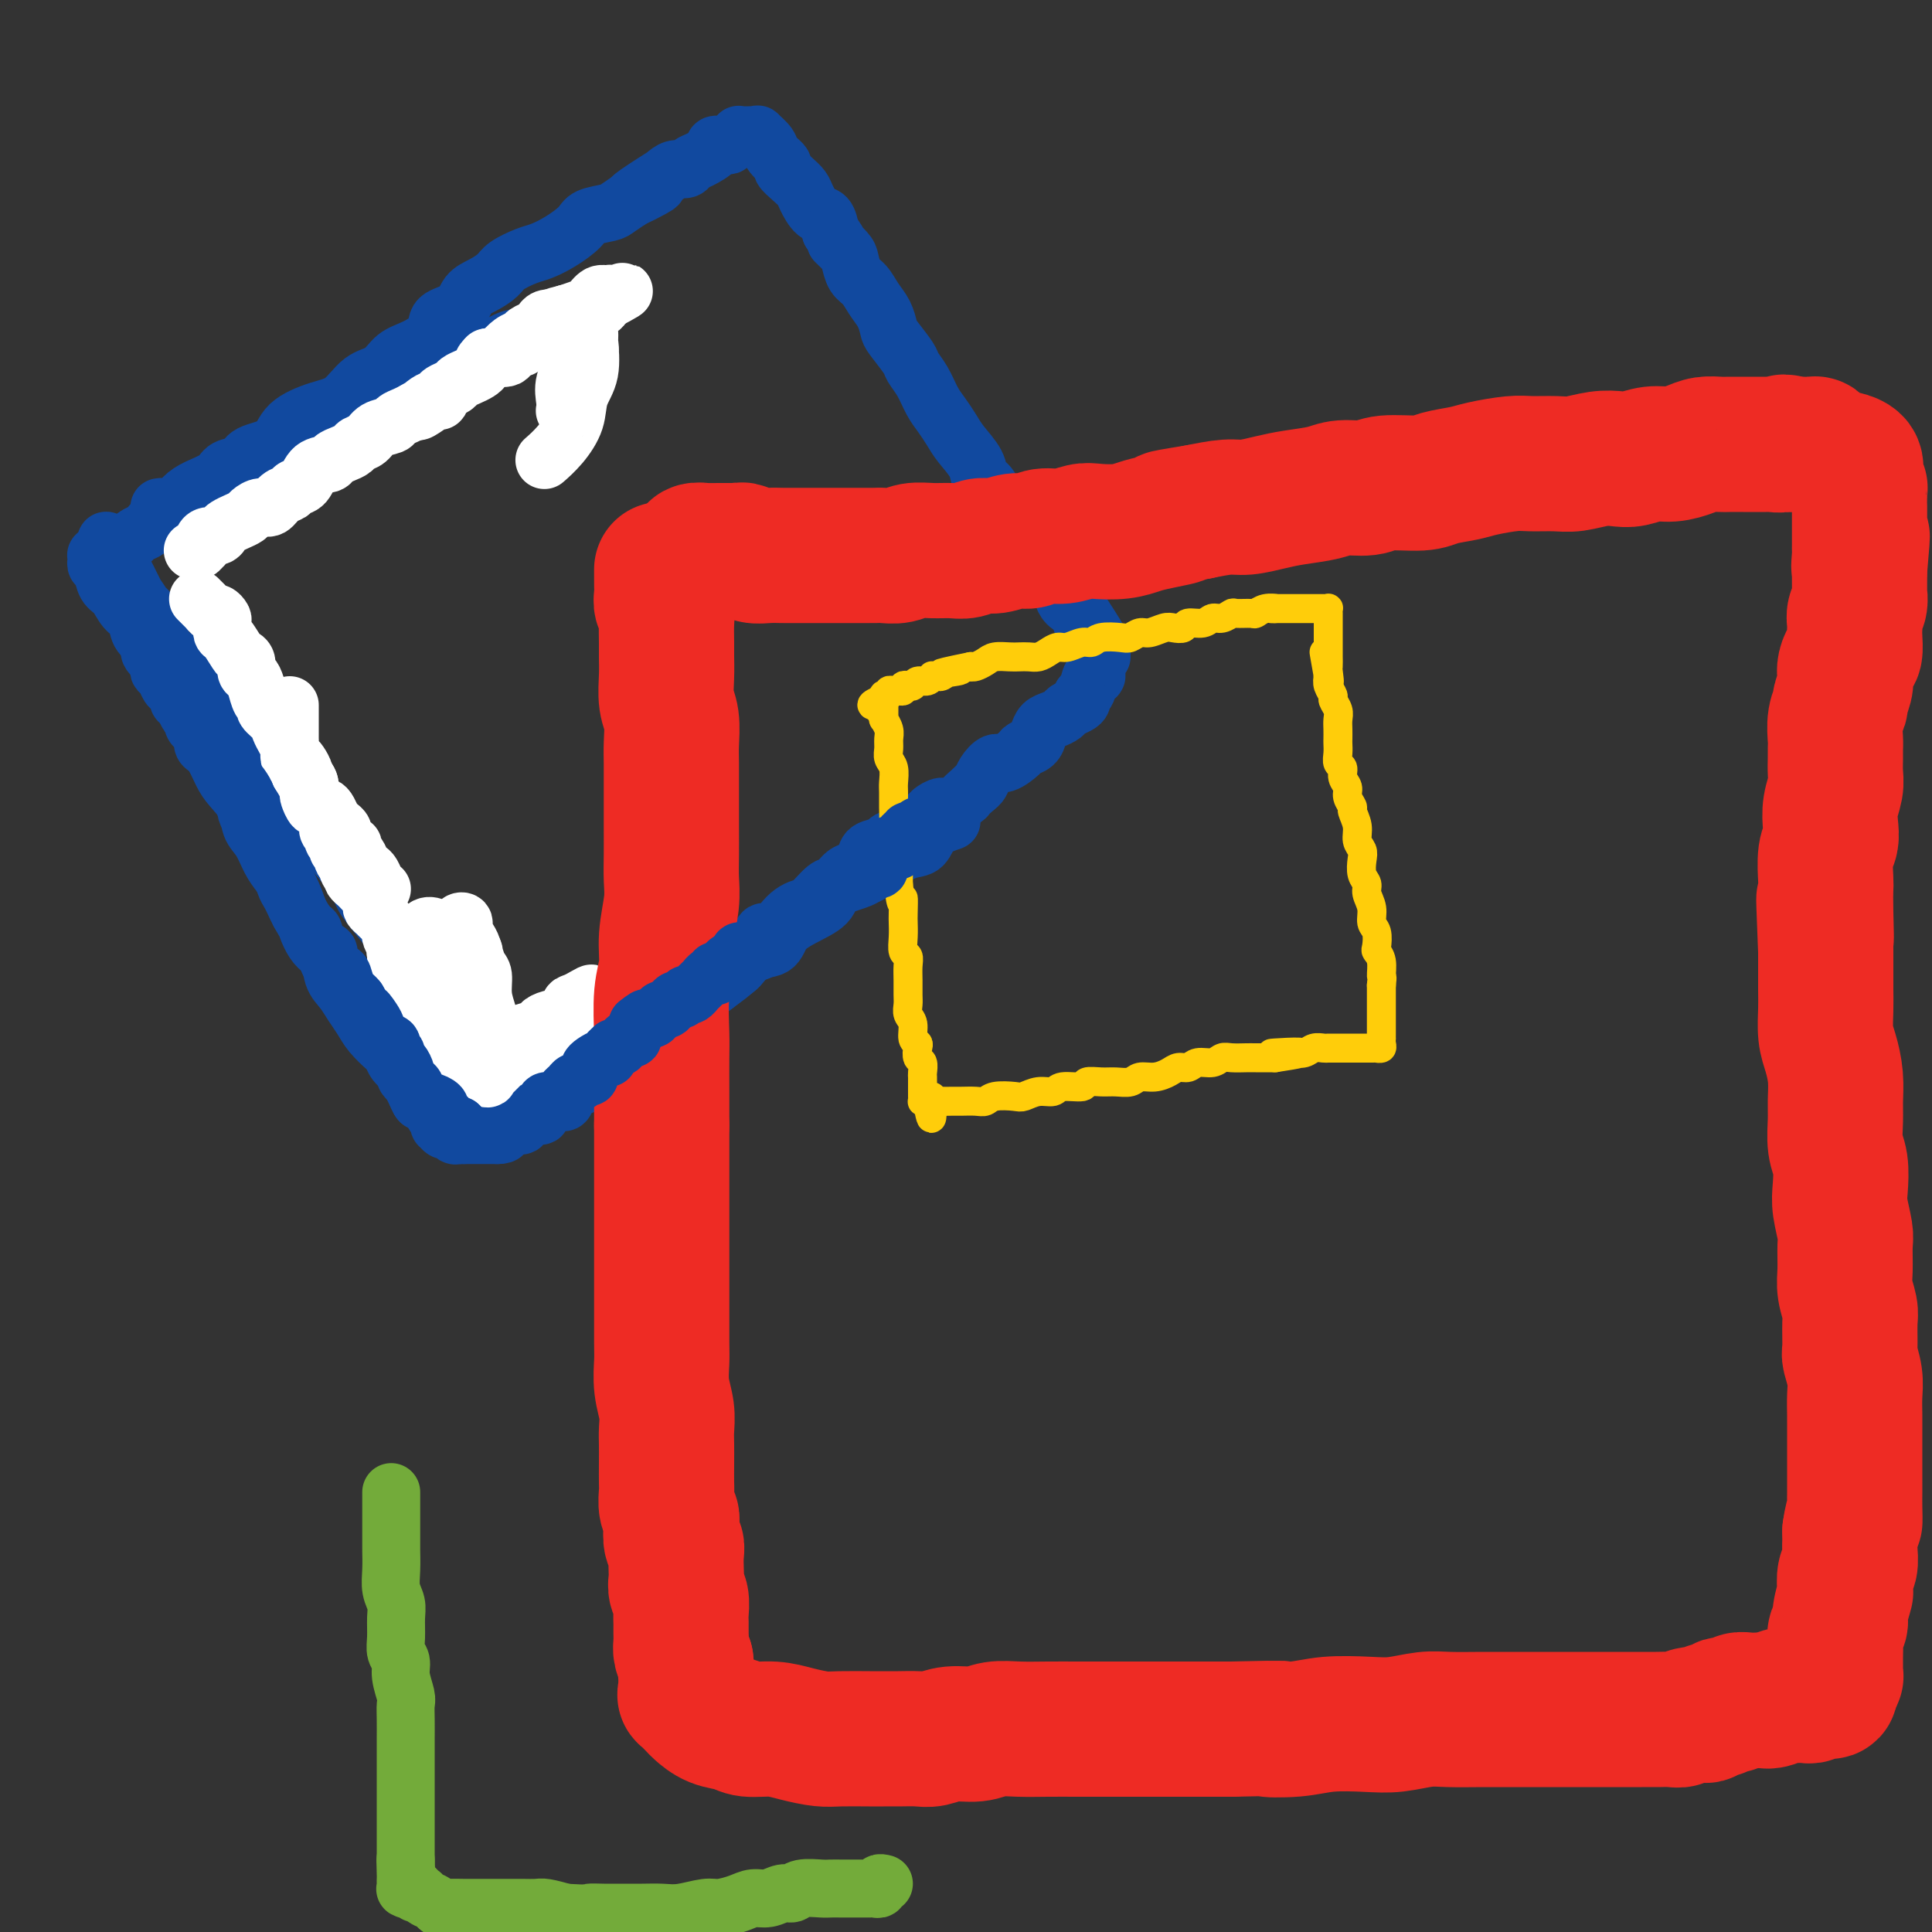 <svg viewBox='0 0 400 400' version='1.1' xmlns='http://www.w3.org/2000/svg' xmlns:xlink='http://www.w3.org/1999/xlink'><rect x="0" y="0" width="400" height="400" fill="#333333" stroke="none"/><g fill='none' stroke='rgb(17,73,159)' stroke-width='12' stroke-linecap='round' stroke-linejoin='round'><path d='M40,138c-0.082,0.328 -0.164,0.655 0,1c0.164,0.345 0.573,0.706 1,1c0.427,0.294 0.872,0.519 1,1c0.128,0.481 -0.061,1.216 0,2c0.061,0.784 0.372,1.616 1,2c0.628,0.384 1.575,0.321 2,1c0.425,0.679 0.330,2.100 1,3c0.670,0.900 2.107,1.279 3,2c0.893,0.721 1.243,1.786 2,3c0.757,1.214 1.922,2.579 3,4c1.078,1.421 2.068,2.900 3,4c0.932,1.100 1.804,1.823 3,3c1.196,1.177 2.715,2.808 4,4c1.285,1.192 2.334,1.944 3,3c0.666,1.056 0.948,2.414 2,4c1.052,1.586 2.876,3.398 4,5c1.124,1.602 1.550,2.993 2,4c0.450,1.007 0.926,1.628 2,3c1.074,1.372 2.748,3.493 4,5c1.252,1.507 2.081,2.398 3,3c0.919,0.602 1.926,0.914 3,2c1.074,1.086 2.213,2.947 3,4c0.787,1.053 1.222,1.297 2,2c0.778,0.703 1.898,1.865 3,3c1.102,1.135 2.187,2.243 3,3c0.813,0.757 1.356,1.161 2,2c0.644,0.839 1.389,2.111 2,3c0.611,0.889 1.088,1.393 2,2c0.912,0.607 2.261,1.316 3,2c0.739,0.684 0.870,1.342 1,2'/><path d='M108,221c4.506,4.801 2.271,2.804 2,2c-0.271,-0.804 1.422,-0.414 2,0c0.578,0.414 0.041,0.854 0,1c-0.041,0.146 0.414,-0.001 1,0c0.586,0.001 1.302,0.151 2,0c0.698,-0.151 1.378,-0.604 2,-1c0.622,-0.396 1.187,-0.735 2,-1c0.813,-0.265 1.876,-0.455 3,-1c1.124,-0.545 2.310,-1.444 3,-2c0.690,-0.556 0.884,-0.768 2,-1c1.116,-0.232 3.156,-0.485 4,-1c0.844,-0.515 0.494,-1.292 1,-2c0.506,-0.708 1.869,-1.346 3,-2c1.131,-0.654 2.029,-1.322 3,-2c0.971,-0.678 2.015,-1.366 3,-2c0.985,-0.634 1.910,-1.215 3,-2c1.090,-0.785 2.346,-1.774 4,-3c1.654,-1.226 3.707,-2.687 5,-4c1.293,-1.313 1.825,-2.476 3,-3c1.175,-0.524 2.994,-0.409 4,-1c1.006,-0.591 1.200,-1.887 2,-3c0.800,-1.113 2.206,-2.041 4,-3c1.794,-0.959 3.977,-1.947 5,-3c1.023,-1.053 0.885,-2.170 2,-3c1.115,-0.830 3.482,-1.372 5,-2c1.518,-0.628 2.187,-1.341 3,-2c0.813,-0.659 1.770,-1.265 3,-2c1.230,-0.735 2.732,-1.599 4,-2c1.268,-0.401 2.303,-0.339 3,-1c0.697,-0.661 1.056,-2.046 2,-3c0.944,-0.954 2.472,-1.477 4,-2'/><path d='M40,141c0.119,-0.416 0.238,-0.833 0,-1c-0.238,-0.167 -0.834,-0.086 -1,0c-0.166,0.086 0.096,0.177 0,0c-0.096,-0.177 -0.551,-0.620 -1,-1c-0.449,-0.380 -0.894,-0.696 -1,-1c-0.106,-0.304 0.126,-0.595 0,-1c-0.126,-0.405 -0.611,-0.922 -1,-1c-0.389,-0.078 -0.681,0.284 -1,0c-0.319,-0.284 -0.664,-1.215 -1,-2c-0.336,-0.785 -0.662,-1.422 -1,-2c-0.338,-0.578 -0.687,-1.095 -1,-2c-0.313,-0.905 -0.591,-2.199 -1,-3c-0.409,-0.801 -0.950,-1.110 -1,-1c-0.050,0.110 0.390,0.640 0,0c-0.390,-0.640 -1.610,-2.448 -2,-3c-0.390,-0.552 0.049,0.154 0,0c-0.049,-0.154 -0.588,-1.169 -1,-2c-0.412,-0.831 -0.698,-1.479 -1,-2c-0.302,-0.521 -0.621,-0.914 -1,-1c-0.379,-0.086 -0.820,0.135 -1,0c-0.180,-0.135 -0.101,-0.627 0,-1c0.101,-0.373 0.223,-0.626 0,-1c-0.223,-0.374 -0.791,-0.870 -1,-1c-0.209,-0.130 -0.060,0.106 0,0c0.060,-0.106 0.030,-0.553 0,-1'/><path d='M23,114c-2.434,-4.129 -0.018,-0.952 1,0c1.018,0.952 0.639,-0.321 1,-1c0.361,-0.679 1.461,-0.763 2,-1c0.539,-0.237 0.518,-0.627 1,-1c0.482,-0.373 1.468,-0.730 2,-1c0.532,-0.270 0.609,-0.454 1,-1c0.391,-0.546 1.096,-1.455 2,-2c0.904,-0.545 2.006,-0.727 3,-1c0.994,-0.273 1.880,-0.638 3,-1c1.120,-0.362 2.474,-0.721 3,-1c0.526,-0.279 0.225,-0.479 1,-1c0.775,-0.521 2.625,-1.362 4,-2c1.375,-0.638 2.274,-1.074 3,-2c0.726,-0.926 1.277,-2.342 2,-3c0.723,-0.658 1.616,-0.556 3,-1c1.384,-0.444 3.259,-1.432 4,-2c0.741,-0.568 0.348,-0.715 1,-1c0.652,-0.285 2.347,-0.706 3,-1c0.653,-0.294 0.262,-0.459 1,-1c0.738,-0.541 2.604,-1.458 4,-2c1.396,-0.542 2.321,-0.709 3,-1c0.679,-0.291 1.113,-0.707 2,-1c0.887,-0.293 2.227,-0.462 3,-1c0.773,-0.538 0.979,-1.443 2,-2c1.021,-0.557 2.856,-0.765 4,-1c1.144,-0.235 1.595,-0.496 3,-1c1.405,-0.504 3.763,-1.251 5,-2c1.237,-0.749 1.353,-1.500 2,-2c0.647,-0.500 1.823,-0.750 3,-1'/><path d='M95,76c11.702,-6.340 4.959,-3.192 3,-2c-1.959,1.192 0.868,0.426 2,0c1.132,-0.426 0.571,-0.513 1,-1c0.429,-0.487 1.848,-1.373 3,-2c1.152,-0.627 2.036,-0.995 3,-1c0.964,-0.005 2.007,0.352 3,0c0.993,-0.352 1.937,-1.415 3,-2c1.063,-0.585 2.244,-0.693 3,-1c0.756,-0.307 1.088,-0.813 2,-1c0.912,-0.187 2.403,-0.053 3,0c0.597,0.053 0.298,0.027 0,0'/><path d='M33,105c0.240,-0.048 0.481,-0.095 1,0c0.519,0.095 1.317,0.334 2,0c0.683,-0.334 1.251,-1.240 2,-2c0.749,-0.760 1.678,-1.373 3,-2c1.322,-0.627 3.037,-1.268 4,-2c0.963,-0.732 1.175,-1.553 2,-2c0.825,-0.447 2.264,-0.519 3,-1c0.736,-0.481 0.769,-1.373 2,-2c1.231,-0.627 3.658,-0.991 5,-2c1.342,-1.009 1.598,-2.664 3,-4c1.402,-1.336 3.949,-2.354 6,-3c2.051,-0.646 3.604,-0.921 5,-2c1.396,-1.079 2.634,-2.963 4,-4c1.366,-1.037 2.860,-1.226 4,-2c1.140,-0.774 1.927,-2.132 3,-3c1.073,-0.868 2.433,-1.248 4,-2c1.567,-0.752 3.343,-1.878 4,-3c0.657,-1.122 0.197,-2.240 1,-3c0.803,-0.760 2.871,-1.162 4,-2c1.129,-0.838 1.321,-2.112 2,-3c0.679,-0.888 1.847,-1.389 3,-2c1.153,-0.611 2.292,-1.332 3,-2c0.708,-0.668 0.985,-1.285 2,-2c1.015,-0.715 2.770,-1.529 4,-2c1.230,-0.471 1.937,-0.599 3,-1c1.063,-0.401 2.482,-1.076 4,-2c1.518,-0.924 3.133,-2.096 4,-3c0.867,-0.904 0.985,-1.541 2,-2c1.015,-0.459 2.927,-0.739 4,-1c1.073,-0.261 1.307,-0.503 2,-1c0.693,-0.497 1.847,-1.248 3,-2'/><path d='M131,41c15.214,-10.075 4.250,-3.264 1,-1c-3.250,2.264 1.213,-0.019 3,-1c1.787,-0.981 0.898,-0.658 1,-1c0.102,-0.342 1.195,-1.347 2,-2c0.805,-0.653 1.324,-0.952 2,-1c0.676,-0.048 1.510,0.155 2,0c0.490,-0.155 0.635,-0.669 1,-1c0.365,-0.331 0.948,-0.480 2,-1c1.052,-0.520 2.572,-1.411 3,-2c0.428,-0.589 -0.235,-0.875 0,-1c0.235,-0.125 1.370,-0.090 2,0c0.630,0.090 0.757,0.234 1,0c0.243,-0.234 0.604,-0.847 1,-1c0.396,-0.153 0.827,0.155 1,0c0.173,-0.155 0.087,-0.774 0,-1c-0.087,-0.226 -0.177,-0.060 0,0c0.177,0.060 0.620,0.015 1,0c0.380,-0.015 0.697,0.002 1,0c0.303,-0.002 0.590,-0.023 1,0c0.410,0.023 0.941,0.090 1,0c0.059,-0.090 -0.354,-0.337 0,0c0.354,0.337 1.473,1.259 2,2c0.527,0.741 0.460,1.301 1,2c0.540,0.699 1.688,1.537 2,2c0.312,0.463 -0.212,0.552 0,1c0.212,0.448 1.160,1.256 2,2c0.840,0.744 1.573,1.423 2,2c0.427,0.577 0.547,1.052 1,2c0.453,0.948 1.237,2.371 2,3c0.763,0.629 1.504,0.466 2,1c0.496,0.534 0.748,1.767 1,3'/><path d='M172,48c2.594,3.447 1.079,2.063 1,2c-0.079,-0.063 1.277,1.193 2,2c0.723,0.807 0.813,1.163 1,2c0.187,0.837 0.470,2.154 1,3c0.530,0.846 1.306,1.222 2,2c0.694,0.778 1.307,1.959 2,3c0.693,1.041 1.466,1.941 2,3c0.534,1.059 0.828,2.278 1,3c0.172,0.722 0.220,0.949 1,2c0.780,1.051 2.292,2.928 3,4c0.708,1.072 0.613,1.340 1,2c0.387,0.660 1.257,1.712 2,3c0.743,1.288 1.359,2.813 2,4c0.641,1.187 1.309,2.038 2,3c0.691,0.962 1.407,2.037 2,3c0.593,0.963 1.065,1.814 2,3c0.935,1.186 2.334,2.707 3,4c0.666,1.293 0.601,2.359 1,3c0.399,0.641 1.263,0.857 2,2c0.737,1.143 1.348,3.212 2,4c0.652,0.788 1.344,0.295 2,1c0.656,0.705 1.275,2.608 2,4c0.725,1.392 1.555,2.274 2,3c0.445,0.726 0.505,1.298 1,2c0.495,0.702 1.424,1.535 2,2c0.576,0.465 0.797,0.562 1,1c0.203,0.438 0.386,1.217 1,2c0.614,0.783 1.659,1.571 2,2c0.341,0.429 -0.024,0.500 0,1c0.024,0.500 0.435,1.429 1,2c0.565,0.571 1.282,0.786 2,1'/><path d='M223,126c8.112,12.247 2.891,3.864 1,1c-1.891,-2.864 -0.451,-0.208 0,1c0.451,1.208 -0.085,0.968 0,1c0.085,0.032 0.792,0.337 1,1c0.208,0.663 -0.084,1.683 0,2c0.084,0.317 0.544,-0.069 1,0c0.456,0.069 0.908,0.591 1,1c0.092,0.409 -0.175,0.703 0,1c0.175,0.297 0.794,0.596 1,1c0.206,0.404 -0.000,0.915 0,1c0.000,0.085 0.208,-0.254 0,0c-0.208,0.254 -0.830,1.101 -1,2c-0.170,0.899 0.113,1.852 0,2c-0.113,0.148 -0.621,-0.507 -1,0c-0.379,0.507 -0.630,2.177 -1,3c-0.370,0.823 -0.858,0.798 -1,1c-0.142,0.202 0.061,0.632 0,1c-0.061,0.368 -0.387,0.675 -1,1c-0.613,0.325 -1.512,0.667 -2,1c-0.488,0.333 -0.563,0.656 -1,1c-0.437,0.344 -1.235,0.708 -2,1c-0.765,0.292 -1.499,0.511 -2,1c-0.501,0.489 -0.771,1.249 -1,2c-0.229,0.751 -0.417,1.492 -1,2c-0.583,0.508 -1.560,0.783 -2,1c-0.440,0.217 -0.341,0.376 -1,1c-0.659,0.624 -2.074,1.711 -3,2c-0.926,0.289 -1.362,-0.222 -2,0c-0.638,0.222 -1.480,1.175 -2,2c-0.520,0.825 -0.720,1.521 -1,2c-0.280,0.479 -0.640,0.739 -1,1'/><path d='M202,163c-3.853,3.422 -1.986,1.976 -2,2c-0.014,0.024 -1.909,1.517 -3,2c-1.091,0.483 -1.377,-0.044 -2,0c-0.623,0.044 -1.584,0.660 -2,1c-0.416,0.340 -0.287,0.406 -1,1c-0.713,0.594 -2.269,1.718 -3,2c-0.731,0.282 -0.637,-0.276 -1,0c-0.363,0.276 -1.181,1.386 -2,2c-0.819,0.614 -1.637,0.732 -2,1c-0.363,0.268 -0.271,0.687 -1,1c-0.729,0.313 -2.278,0.522 -3,1c-0.722,0.478 -0.615,1.225 -1,2c-0.385,0.775 -1.262,1.577 -2,2c-0.738,0.423 -1.338,0.467 -2,1c-0.662,0.533 -1.384,1.557 -2,2c-0.616,0.443 -1.124,0.306 -2,1c-0.876,0.694 -2.121,2.218 -3,3c-0.879,0.782 -1.391,0.821 -2,1c-0.609,0.179 -1.313,0.499 -2,1c-0.687,0.501 -1.357,1.185 -2,2c-0.643,0.815 -1.259,1.761 -2,2c-0.741,0.239 -1.609,-0.231 -2,0c-0.391,0.231 -0.307,1.161 -1,2c-0.693,0.839 -2.165,1.586 -3,2c-0.835,0.414 -1.034,0.496 -1,1c0.034,0.504 0.300,1.430 0,2c-0.300,0.570 -1.166,0.782 -2,1c-0.834,0.218 -1.636,0.440 -2,1c-0.364,0.560 -0.290,1.459 -1,2c-0.710,0.541 -2.203,0.726 -3,1c-0.797,0.274 -0.899,0.637 -1,1'/><path d='M144,206c-5.890,4.834 -2.616,1.920 -2,1c0.616,-0.920 -1.425,0.152 -2,1c-0.575,0.848 0.318,1.470 0,2c-0.318,0.530 -1.846,0.969 -3,1c-1.154,0.031 -1.934,-0.346 -2,0c-0.066,0.346 0.583,1.416 0,2c-0.583,0.584 -2.396,0.681 -3,1c-0.604,0.319 0.002,0.860 0,1c-0.002,0.140 -0.613,-0.121 -1,0c-0.387,0.121 -0.552,0.625 -1,1c-0.448,0.375 -1.181,0.623 -2,1c-0.819,0.377 -1.725,0.885 -2,1c-0.275,0.115 0.080,-0.162 0,0c-0.080,0.162 -0.596,0.764 -1,1c-0.404,0.236 -0.696,0.106 -1,0c-0.304,-0.106 -0.620,-0.188 -1,0c-0.380,0.188 -0.825,0.647 -1,1c-0.175,0.353 -0.079,0.601 0,1c0.079,0.399 0.141,0.948 0,1c-0.141,0.052 -0.486,-0.393 -1,0c-0.514,0.393 -1.199,1.626 -2,2c-0.801,0.374 -1.720,-0.110 -2,0c-0.280,0.110 0.079,0.813 0,1c-0.079,0.187 -0.596,-0.142 -1,0c-0.404,0.142 -0.696,0.756 -1,1c-0.304,0.244 -0.621,0.118 -1,0c-0.379,-0.118 -0.820,-0.228 -1,0c-0.180,0.228 -0.100,0.793 0,1c0.100,0.207 0.219,0.056 0,0c-0.219,-0.056 -0.777,-0.016 -1,0c-0.223,0.016 -0.112,0.008 0,0'/><path d='M112,227c-5.128,3.249 -1.948,0.872 -1,0c0.948,-0.872 -0.338,-0.238 -1,0c-0.662,0.238 -0.702,0.078 -1,0c-0.298,-0.078 -0.853,-0.076 -1,0c-0.147,0.076 0.114,0.227 0,0c-0.114,-0.227 -0.604,-0.830 -1,-1c-0.396,-0.170 -0.697,0.095 -1,0c-0.303,-0.095 -0.606,-0.550 -1,-1c-0.394,-0.450 -0.879,-0.894 -1,-1c-0.121,-0.106 0.121,0.127 0,0c-0.121,-0.127 -0.606,-0.612 -1,-1c-0.394,-0.388 -0.697,-0.678 -1,-1c-0.303,-0.322 -0.607,-0.678 -1,-1c-0.393,-0.322 -0.875,-0.612 -1,-1c-0.125,-0.388 0.106,-0.874 0,-1c-0.106,-0.126 -0.549,0.109 -1,0c-0.451,-0.109 -0.908,-0.563 -1,-1c-0.092,-0.437 0.183,-0.857 0,-1c-0.183,-0.143 -0.823,-0.009 -1,0c-0.177,0.009 0.107,-0.107 0,0c-0.107,0.107 -0.607,0.436 -1,0c-0.393,-0.436 -0.680,-1.636 -1,-2c-0.320,-0.364 -0.674,0.110 -1,0c-0.326,-0.110 -0.624,-0.804 -1,-1c-0.376,-0.196 -0.829,0.105 -1,0c-0.171,-0.105 -0.060,-0.617 0,-1c0.060,-0.383 0.068,-0.639 0,-1c-0.068,-0.361 -0.210,-0.828 0,-1c0.210,-0.172 0.774,-0.049 1,0c0.226,0.049 0.113,0.025 0,0'/><path d='M21,114c0.113,0.417 0.226,0.833 0,1c-0.226,0.167 -0.789,0.084 -1,0c-0.211,-0.084 -0.068,-0.170 0,0c0.068,0.170 0.063,0.597 0,1c-0.063,0.403 -0.183,0.783 0,1c0.183,0.217 0.669,0.269 1,1c0.331,0.731 0.508,2.139 1,3c0.492,0.861 1.301,1.174 2,2c0.699,0.826 1.290,2.163 2,3c0.710,0.837 1.541,1.172 2,2c0.459,0.828 0.547,2.149 1,3c0.453,0.851 1.272,1.232 2,2c0.728,0.768 1.364,1.923 2,3c0.636,1.077 1.273,2.077 2,3c0.727,0.923 1.546,1.768 2,3c0.454,1.232 0.545,2.851 1,4c0.455,1.149 1.275,1.829 2,3c0.725,1.171 1.354,2.833 2,4c0.646,1.167 1.310,1.839 2,3c0.690,1.161 1.406,2.813 2,4c0.594,1.187 1.065,1.910 2,3c0.935,1.090 2.333,2.546 3,4c0.667,1.454 0.601,2.905 1,4c0.399,1.095 1.262,1.835 2,3c0.738,1.165 1.353,2.756 2,4c0.647,1.244 1.328,2.143 2,3c0.672,0.857 1.335,1.674 2,3c0.665,1.326 1.333,3.163 2,5'/><path d='M62,189c6.781,12.134 3.235,4.969 2,3c-1.235,-1.969 -0.157,1.257 1,3c1.157,1.743 2.393,2.003 3,3c0.607,0.997 0.584,2.731 1,4c0.416,1.269 1.271,2.074 2,3c0.729,0.926 1.333,1.973 2,3c0.667,1.027 1.396,2.032 2,3c0.604,0.968 1.083,1.897 2,3c0.917,1.103 2.273,2.378 3,3c0.727,0.622 0.825,0.589 1,1c0.175,0.411 0.428,1.267 1,2c0.572,0.733 1.463,1.345 2,2c0.537,0.655 0.721,1.354 1,2c0.279,0.646 0.652,1.238 1,2c0.348,0.762 0.671,1.695 1,2c0.329,0.305 0.663,-0.019 1,0c0.337,0.019 0.678,0.382 1,1c0.322,0.618 0.625,1.490 1,2c0.375,0.510 0.821,0.657 1,1c0.179,0.343 0.089,0.880 0,1c-0.089,0.120 -0.178,-0.178 0,0c0.178,0.178 0.624,0.832 1,1c0.376,0.168 0.680,-0.151 1,0c0.320,0.151 0.654,0.773 1,1c0.346,0.227 0.705,0.061 1,0c0.295,-0.061 0.526,-0.016 1,0c0.474,0.016 1.191,0.004 2,0c0.809,-0.004 1.712,-0.001 2,0c0.288,0.001 -0.038,0.000 0,0c0.038,-0.000 0.439,-0.000 1,0c0.561,0.000 1.280,0.000 2,0'/><path d='M103,235c1.875,-0.012 1.061,-0.542 1,-1c-0.061,-0.458 0.630,-0.845 1,-1c0.370,-0.155 0.418,-0.079 1,0c0.582,0.079 1.696,0.162 2,0c0.304,-0.162 -0.202,-0.568 0,-1c0.202,-0.432 1.114,-0.890 2,-1c0.886,-0.110 1.747,0.128 2,0c0.253,-0.128 -0.101,-0.621 0,-1c0.101,-0.379 0.656,-0.644 1,-1c0.344,-0.356 0.476,-0.802 1,-1c0.524,-0.198 1.441,-0.148 2,0c0.559,0.148 0.762,0.394 1,0c0.238,-0.394 0.512,-1.429 1,-2c0.488,-0.571 1.190,-0.679 2,-1c0.810,-0.321 1.727,-0.855 2,-1c0.273,-0.145 -0.099,0.101 0,0c0.099,-0.101 0.667,-0.548 1,-1c0.333,-0.452 0.429,-0.909 1,-1c0.571,-0.091 1.617,0.186 2,0c0.383,-0.186 0.103,-0.833 0,-1c-0.103,-0.167 -0.028,0.147 0,0c0.028,-0.147 0.008,-0.756 0,-1c-0.008,-0.244 -0.004,-0.122 0,0'/></g>
<g fill='none' stroke='rgb(255,255,255)' stroke-width='12' stroke-linecap='round' stroke-linejoin='round'><path d='M40,114c-0.083,-0.032 -0.166,-0.064 0,0c0.166,0.064 0.582,0.223 1,0c0.418,-0.223 0.837,-0.830 1,-1c0.163,-0.170 0.071,0.095 0,0c-0.071,-0.095 -0.122,-0.550 0,-1c0.122,-0.450 0.417,-0.894 1,-1c0.583,-0.106 1.456,0.126 2,0c0.544,-0.126 0.761,-0.611 1,-1c0.239,-0.389 0.501,-0.683 1,-1c0.499,-0.317 1.236,-0.658 2,-1c0.764,-0.342 1.555,-0.687 2,-1c0.445,-0.313 0.543,-0.594 1,-1c0.457,-0.406 1.273,-0.935 2,-1c0.727,-0.065 1.364,0.336 2,0c0.636,-0.336 1.271,-1.407 2,-2c0.729,-0.593 1.551,-0.708 2,-1c0.449,-0.292 0.525,-0.761 1,-1c0.475,-0.239 1.348,-0.249 2,-1c0.652,-0.751 1.082,-2.243 2,-3c0.918,-0.757 2.325,-0.781 3,-1c0.675,-0.219 0.618,-0.635 1,-1c0.382,-0.365 1.203,-0.679 2,-1c0.797,-0.321 1.569,-0.649 2,-1c0.431,-0.351 0.520,-0.724 1,-1c0.480,-0.276 1.350,-0.455 2,-1c0.650,-0.545 1.080,-1.455 2,-2c0.920,-0.545 2.329,-0.723 3,-1c0.671,-0.277 0.604,-0.651 1,-1c0.396,-0.349 1.256,-0.671 2,-1c0.744,-0.329 1.372,-0.664 2,-1'/><path d='M86,85c7.254,-4.361 2.391,-0.765 1,0c-1.391,0.765 0.692,-1.301 2,-2c1.308,-0.699 1.841,-0.033 2,0c0.159,0.033 -0.057,-0.569 0,-1c0.057,-0.431 0.386,-0.693 1,-1c0.614,-0.307 1.513,-0.660 2,-1c0.487,-0.340 0.560,-0.668 1,-1c0.440,-0.332 1.245,-0.667 2,-1c0.755,-0.333 1.458,-0.664 2,-1c0.542,-0.336 0.923,-0.678 1,-1c0.077,-0.322 -0.149,-0.625 0,-1c0.149,-0.375 0.674,-0.822 1,-1c0.326,-0.178 0.454,-0.085 1,0c0.546,0.085 1.508,0.164 2,0c0.492,-0.164 0.512,-0.570 1,-1c0.488,-0.430 1.444,-0.885 2,-1c0.556,-0.115 0.712,0.110 1,0c0.288,-0.110 0.710,-0.554 1,-1c0.290,-0.446 0.450,-0.893 1,-1c0.550,-0.107 1.490,0.125 2,0c0.510,-0.125 0.589,-0.608 1,-1c0.411,-0.392 1.156,-0.692 2,-1c0.844,-0.308 1.789,-0.622 2,-1c0.211,-0.378 -0.313,-0.818 0,-1c0.313,-0.182 1.464,-0.104 2,0c0.536,0.104 0.458,0.235 1,0c0.542,-0.235 1.703,-0.836 2,-1c0.297,-0.164 -0.271,0.111 0,0c0.271,-0.111 1.381,-0.607 2,-1c0.619,-0.393 0.748,-0.684 1,-1c0.252,-0.316 0.626,-0.658 1,-1'/><path d='M126,62c6.195,-3.495 1.682,-0.734 0,0c-1.682,0.734 -0.533,-0.561 0,-1c0.533,-0.439 0.449,-0.023 0,0c-0.449,0.023 -1.265,-0.346 -2,0c-0.735,0.346 -1.390,1.406 -2,2c-0.610,0.594 -1.174,0.722 -2,1c-0.826,0.278 -1.913,0.704 -3,1c-1.087,0.296 -2.175,0.460 -3,1c-0.825,0.540 -1.387,1.454 -2,2c-0.613,0.546 -1.277,0.723 -2,1c-0.723,0.277 -1.505,0.652 -2,1c-0.495,0.348 -0.704,0.668 -1,1c-0.296,0.332 -0.680,0.675 -1,1c-0.320,0.325 -0.575,0.631 -1,1c-0.425,0.369 -1.020,0.803 -1,1c0.020,0.197 0.653,0.159 1,0c0.347,-0.159 0.407,-0.439 1,-1c0.593,-0.561 1.718,-1.404 2,-2c0.282,-0.596 -0.281,-0.944 0,-1c0.281,-0.056 1.405,0.181 2,0c0.595,-0.181 0.660,-0.779 1,-1c0.340,-0.221 0.954,-0.063 1,0c0.046,0.063 -0.477,0.032 -1,0'/><path d='M111,69c0.953,-0.825 -0.163,-0.389 -1,0c-0.837,0.389 -1.395,0.731 -2,1c-0.605,0.269 -1.258,0.464 -2,1c-0.742,0.536 -1.572,1.411 -2,2c-0.428,0.589 -0.454,0.890 -1,1c-0.546,0.110 -1.611,0.029 -2,0c-0.389,-0.029 -0.102,-0.007 0,0c0.102,0.007 0.019,0.000 0,0c-0.019,-0.000 0.025,0.007 0,0c-0.025,-0.007 -0.119,-0.029 0,0c0.119,0.029 0.451,0.110 1,0c0.549,-0.110 1.317,-0.411 2,-1c0.683,-0.589 1.282,-1.467 2,-2c0.718,-0.533 1.554,-0.721 2,-1c0.446,-0.279 0.503,-0.649 1,-1c0.497,-0.351 1.434,-0.681 2,-1c0.566,-0.319 0.763,-0.625 1,-1c0.237,-0.375 0.516,-0.819 1,-1c0.484,-0.181 1.173,-0.101 2,0c0.827,0.101 1.790,0.221 2,0c0.210,-0.221 -0.334,-0.784 0,-1c0.334,-0.216 1.546,-0.085 2,0c0.454,0.085 0.150,0.123 0,1c-0.150,0.877 -0.145,2.593 0,4c0.145,1.407 0.431,2.506 0,4c-0.431,1.494 -1.580,3.382 -2,5c-0.420,1.618 -0.110,2.967 0,4c0.110,1.033 0.019,1.751 0,2c-0.019,0.249 0.033,0.029 0,0c-0.033,-0.029 -0.152,0.135 0,0c0.152,-0.135 0.576,-0.567 1,-1'/><path d='M118,84c0.177,2.352 1.119,-1.270 2,-4c0.881,-2.730 1.700,-4.570 2,-6c0.300,-1.430 0.080,-2.451 0,-3c-0.080,-0.549 -0.019,-0.626 0,-1c0.019,-0.374 -0.002,-1.045 0,-1c0.002,0.045 0.027,0.808 0,1c-0.027,0.192 -0.107,-0.185 0,1c0.107,1.185 0.399,3.933 0,6c-0.399,2.067 -1.491,3.455 -2,5c-0.509,1.545 -0.435,3.249 -1,5c-0.565,1.751 -1.767,3.548 -3,5c-1.233,1.452 -2.495,2.558 -3,3c-0.505,0.442 -0.252,0.221 0,0'/><path d='M41,124c0.455,0.455 0.909,0.911 1,1c0.091,0.089 -0.183,-0.187 0,0c0.183,0.187 0.823,0.838 1,1c0.177,0.162 -0.110,-0.165 0,0c0.110,0.165 0.617,0.822 1,1c0.383,0.178 0.640,-0.123 1,0c0.360,0.123 0.821,0.670 1,1c0.179,0.330 0.075,0.442 0,1c-0.075,0.558 -0.121,1.563 0,2c0.121,0.437 0.410,0.306 1,1c0.590,0.694 1.482,2.213 2,3c0.518,0.787 0.664,0.843 1,1c0.336,0.157 0.863,0.417 1,1c0.137,0.583 -0.117,1.490 0,2c0.117,0.510 0.604,0.622 1,1c0.396,0.378 0.701,1.021 1,2c0.299,0.979 0.591,2.293 1,3c0.409,0.707 0.936,0.808 1,1c0.064,0.192 -0.333,0.475 0,1c0.333,0.525 1.396,1.292 2,2c0.604,0.708 0.750,1.356 1,2c0.250,0.644 0.606,1.285 1,2c0.394,0.715 0.827,1.504 1,2c0.173,0.496 0.088,0.700 0,1c-0.088,0.300 -0.177,0.696 0,1c0.177,0.304 0.622,0.515 1,1c0.378,0.485 0.689,1.242 1,2'/><path d='M62,160c3.411,5.766 1.439,2.180 1,1c-0.439,-1.180 0.656,0.048 1,1c0.344,0.952 -0.063,1.630 0,2c0.063,0.370 0.594,0.431 1,1c0.406,0.569 0.686,1.644 1,2c0.314,0.356 0.663,-0.007 1,0c0.337,0.007 0.664,0.383 1,1c0.336,0.617 0.681,1.474 1,2c0.319,0.526 0.611,0.719 1,1c0.389,0.281 0.875,0.649 1,1c0.125,0.351 -0.111,0.686 0,1c0.111,0.314 0.569,0.608 1,1c0.431,0.392 0.837,0.882 1,1c0.163,0.118 0.085,-0.137 0,0c-0.085,0.137 -0.177,0.666 0,1c0.177,0.334 0.625,0.474 1,1c0.375,0.526 0.679,1.437 1,2c0.321,0.563 0.660,0.778 1,1c0.340,0.222 0.679,0.452 1,1c0.321,0.548 0.622,1.415 1,2c0.378,0.585 0.833,0.889 1,1c0.167,0.111 0.045,0.030 0,0c-0.045,-0.030 -0.013,-0.009 0,0c0.013,0.009 0.006,0.004 0,0'/><path d='M60,146c0.000,0.333 0.000,0.665 0,1c-0.000,0.335 -0.000,0.671 0,1c0.000,0.329 0.000,0.650 0,1c-0.000,0.350 -0.001,0.727 0,1c0.001,0.273 0.003,0.440 0,1c-0.003,0.560 -0.012,1.511 0,2c0.012,0.489 0.046,0.516 0,1c-0.046,0.484 -0.171,1.425 0,2c0.171,0.575 0.638,0.783 1,1c0.362,0.217 0.619,0.444 1,1c0.381,0.556 0.886,1.443 1,2c0.114,0.557 -0.163,0.784 0,1c0.163,0.216 0.765,0.421 1,1c0.235,0.579 0.104,1.531 0,2c-0.104,0.469 -0.182,0.453 0,1c0.182,0.547 0.623,1.657 1,2c0.377,0.343 0.690,-0.081 1,0c0.310,0.081 0.618,0.666 1,1c0.382,0.334 0.838,0.418 1,1c0.162,0.582 0.028,1.662 0,2c-0.028,0.338 0.049,-0.064 0,0c-0.049,0.064 -0.224,0.596 0,1c0.224,0.404 0.848,0.682 1,1c0.152,0.318 -0.169,0.677 0,1c0.169,0.323 0.829,0.611 1,1c0.171,0.389 -0.148,0.878 0,1c0.148,0.122 0.761,-0.122 1,0c0.239,0.122 0.103,0.610 0,1c-0.103,0.390 -0.172,0.683 0,1c0.172,0.317 0.586,0.659 1,1'/><path d='M72,179c1.797,3.797 0.288,1.791 0,1c-0.288,-0.791 0.644,-0.367 1,0c0.356,0.367 0.137,0.676 0,1c-0.137,0.324 -0.191,0.664 0,1c0.191,0.336 0.626,0.667 1,1c0.374,0.333 0.688,0.667 1,1c0.312,0.333 0.622,0.667 1,1c0.378,0.333 0.822,0.667 1,1c0.178,0.333 0.089,0.665 0,1c-0.089,0.335 -0.178,0.672 0,1c0.178,0.328 0.622,0.648 1,1c0.378,0.352 0.689,0.737 1,1c0.311,0.263 0.623,0.402 1,1c0.377,0.598 0.819,1.653 1,2c0.181,0.347 0.100,-0.013 0,0c-0.100,0.013 -0.219,0.399 0,1c0.219,0.601 0.776,1.418 1,2c0.224,0.582 0.117,0.928 0,1c-0.117,0.072 -0.242,-0.132 0,0c0.242,0.132 0.852,0.599 1,1c0.148,0.401 -0.167,0.738 0,1c0.167,0.262 0.815,0.451 1,1c0.185,0.549 -0.094,1.458 0,2c0.094,0.542 0.561,0.719 1,1c0.439,0.281 0.849,0.668 1,1c0.151,0.332 0.044,0.610 0,1c-0.044,0.390 -0.026,0.892 0,1c0.026,0.108 0.058,-0.177 0,0c-0.058,0.177 -0.208,0.817 0,1c0.208,0.183 0.774,-0.091 1,0c0.226,0.091 0.113,0.545 0,1'/><path d='M87,208c2.556,4.511 1.444,1.289 1,0c-0.444,-1.289 -0.222,-0.644 0,0'/><path d='M82,197c0.002,-0.089 0.004,-0.179 0,0c-0.004,0.179 -0.012,0.625 0,1c0.012,0.375 0.046,0.678 0,1c-0.046,0.322 -0.171,0.663 0,1c0.171,0.337 0.638,0.671 1,1c0.362,0.329 0.619,0.653 1,1c0.381,0.347 0.886,0.718 1,1c0.114,0.282 -0.161,0.475 0,1c0.161,0.525 0.760,1.383 1,2c0.240,0.617 0.121,0.992 0,1c-0.121,0.008 -0.244,-0.353 0,0c0.244,0.353 0.854,1.418 1,2c0.146,0.582 -0.171,0.681 0,1c0.171,0.319 0.829,0.859 1,1c0.171,0.141 -0.146,-0.116 0,0c0.146,0.116 0.756,0.605 1,1c0.244,0.395 0.122,0.697 0,1c-0.122,0.303 -0.243,0.607 0,1c0.243,0.393 0.850,0.876 1,1c0.150,0.124 -0.156,-0.111 0,0c0.156,0.111 0.774,0.568 1,1c0.226,0.432 0.059,0.837 0,1c-0.059,0.163 -0.012,0.082 0,0c0.012,-0.082 -0.012,-0.166 0,0c0.012,0.166 0.058,0.580 0,1c-0.058,0.420 -0.222,0.844 0,1c0.222,0.156 0.829,0.042 1,0c0.171,-0.042 -0.094,-0.012 0,0c0.094,0.012 0.547,0.006 1,0'/><path d='M93,219c1.864,3.625 1.024,1.688 1,1c-0.024,-0.688 0.767,-0.128 1,0c0.233,0.128 -0.092,-0.176 0,0c0.092,0.176 0.603,0.831 1,1c0.397,0.169 0.681,-0.147 1,0c0.319,0.147 0.674,0.758 1,1c0.326,0.242 0.623,0.117 1,0c0.377,-0.117 0.832,-0.224 1,0c0.168,0.224 0.048,0.778 0,1c-0.048,0.222 -0.024,0.111 0,0'/><path d='M100,223c1.323,0.606 1.129,0.120 1,0c-0.129,-0.120 -0.193,0.127 0,0c0.193,-0.127 0.644,-0.626 1,-1c0.356,-0.374 0.619,-0.621 1,-1c0.381,-0.379 0.880,-0.890 1,-1c0.120,-0.110 -0.141,0.182 0,0c0.141,-0.182 0.682,-0.837 1,-1c0.318,-0.163 0.413,0.167 1,0c0.587,-0.167 1.668,-0.832 2,-1c0.332,-0.168 -0.084,0.162 0,0c0.084,-0.162 0.667,-0.814 1,-1c0.333,-0.186 0.414,0.095 1,0c0.586,-0.095 1.677,-0.564 2,-1c0.323,-0.436 -0.121,-0.838 0,-1c0.121,-0.162 0.806,-0.085 1,0c0.194,0.085 -0.103,0.176 0,0c0.103,-0.176 0.605,-0.621 1,-1c0.395,-0.379 0.683,-0.693 1,-1c0.317,-0.307 0.662,-0.607 1,-1c0.338,-0.393 0.667,-0.879 1,-1c0.333,-0.121 0.668,0.121 1,0c0.332,-0.121 0.661,-0.607 1,-1c0.339,-0.393 0.689,-0.693 1,-1c0.311,-0.307 0.584,-0.621 1,-1c0.416,-0.379 0.976,-0.823 1,-1c0.024,-0.177 -0.488,-0.089 -1,0'/><path d='M121,207c3.138,-2.507 0.483,-0.774 -1,0c-1.483,0.774 -1.796,0.589 -2,1c-0.204,0.411 -0.300,1.419 -1,2c-0.700,0.581 -2.004,0.734 -3,1c-0.996,0.266 -1.686,0.645 -2,1c-0.314,0.355 -0.254,0.685 -1,1c-0.746,0.315 -2.298,0.615 -3,1c-0.702,0.385 -0.555,0.855 -1,1c-0.445,0.145 -1.482,-0.035 -2,0c-0.518,0.035 -0.516,0.287 -1,0c-0.484,-0.287 -1.453,-1.111 -2,-2c-0.547,-0.889 -0.672,-1.843 -1,-3c-0.328,-1.157 -0.859,-2.516 -1,-4c-0.141,-1.484 0.107,-3.091 0,-4c-0.107,-0.909 -0.567,-1.118 -1,-2c-0.433,-0.882 -0.837,-2.435 -1,-3c-0.163,-0.565 -0.086,-0.142 0,0c0.086,0.142 0.181,0.003 0,0c-0.181,-0.003 -0.638,0.129 -1,0c-0.362,-0.129 -0.630,-0.520 -1,0c-0.370,0.520 -0.842,1.950 -1,3c-0.158,1.050 -0.001,1.721 0,3c0.001,1.279 -0.154,3.166 0,4c0.154,0.834 0.616,0.614 1,1c0.384,0.386 0.689,1.377 1,2c0.311,0.623 0.627,0.878 1,1c0.373,0.122 0.802,0.110 1,0c0.198,-0.110 0.167,-0.318 0,-1c-0.167,-0.682 -0.468,-1.837 -1,-3c-0.532,-1.163 -1.295,-2.332 -2,-4c-0.705,-1.668 -1.353,-3.834 -2,-6'/><path d='M94,197c-1.111,-2.866 -2.387,-3.532 -3,-4c-0.613,-0.468 -0.561,-0.740 -1,-1c-0.439,-0.260 -1.370,-0.509 -2,0c-0.630,0.509 -0.961,1.775 -1,3c-0.039,1.225 0.213,2.408 1,4c0.787,1.592 2.108,3.592 3,5c0.892,1.408 1.353,2.224 2,3c0.647,0.776 1.479,1.513 2,2c0.521,0.487 0.730,0.724 1,1c0.270,0.276 0.600,0.590 1,0c0.400,-0.590 0.868,-2.085 1,-3c0.132,-0.915 -0.074,-1.252 0,-3c0.074,-1.748 0.426,-4.909 0,-7c-0.426,-2.091 -1.631,-3.113 -2,-4c-0.369,-0.887 0.097,-1.640 0,-2c-0.097,-0.360 -0.756,-0.325 -1,0c-0.244,0.325 -0.073,0.942 0,2c0.073,1.058 0.048,2.557 0,4c-0.048,1.443 -0.118,2.832 0,4c0.118,1.168 0.423,2.117 1,3c0.577,0.883 1.424,1.699 2,2c0.576,0.301 0.879,0.086 1,0c0.121,-0.086 0.061,-0.043 0,0'/></g>
<g fill='none' stroke='rgb(17,73,159)' stroke-width='12' stroke-linecap='round' stroke-linejoin='round'><path d='M25,123c-0.091,-0.089 -0.182,-0.177 0,0c0.182,0.177 0.636,0.620 1,1c0.364,0.380 0.636,0.697 1,1c0.364,0.303 0.819,0.590 1,1c0.181,0.410 0.087,0.941 0,1c-0.087,0.059 -0.168,-0.354 0,0c0.168,0.354 0.585,1.475 1,2c0.415,0.525 0.828,0.455 1,1c0.172,0.545 0.101,1.705 0,2c-0.101,0.295 -0.234,-0.277 0,0c0.234,0.277 0.833,1.401 1,2c0.167,0.599 -0.100,0.671 0,1c0.100,0.329 0.566,0.913 1,1c0.434,0.087 0.837,-0.323 1,0c0.163,0.323 0.085,1.381 0,2c-0.085,0.619 -0.176,0.801 0,1c0.176,0.199 0.621,0.417 1,1c0.379,0.583 0.693,1.531 1,2c0.307,0.469 0.607,0.458 1,1c0.393,0.542 0.880,1.637 1,2c0.120,0.363 -0.126,-0.005 0,0c0.126,0.005 0.625,0.383 1,1c0.375,0.617 0.626,1.474 1,2c0.374,0.526 0.870,0.722 1,1c0.130,0.278 -0.106,0.638 0,1c0.106,0.362 0.554,0.728 1,1c0.446,0.272 0.890,0.451 1,1c0.110,0.549 -0.115,1.467 0,2c0.115,0.533 0.569,0.682 1,1c0.431,0.318 0.837,0.805 1,1c0.163,0.195 0.081,0.097 0,0'/><path d='M44,156c3.405,5.505 2.418,2.767 2,2c-0.418,-0.767 -0.267,0.438 0,1c0.267,0.562 0.650,0.482 1,1c0.350,0.518 0.668,1.635 1,2c0.332,0.365 0.678,-0.022 1,0c0.322,0.022 0.621,0.453 1,1c0.379,0.547 0.837,1.212 1,2c0.163,0.788 0.031,1.701 0,2c-0.031,0.299 0.038,-0.015 0,0c-0.038,0.015 -0.183,0.358 0,1c0.183,0.642 0.693,1.585 1,2c0.307,0.415 0.411,0.304 1,1c0.589,0.696 1.663,2.198 2,3c0.337,0.802 -0.064,0.904 0,1c0.064,0.096 0.595,0.185 1,1c0.405,0.815 0.686,2.354 1,3c0.314,0.646 0.660,0.398 1,1c0.340,0.602 0.672,2.053 1,3c0.328,0.947 0.652,1.389 1,2c0.348,0.611 0.722,1.390 1,2c0.278,0.610 0.461,1.052 1,2c0.539,0.948 1.435,2.403 2,3c0.565,0.597 0.799,0.335 1,1c0.201,0.665 0.368,2.256 1,3c0.632,0.744 1.727,0.641 2,1c0.273,0.359 -0.278,1.181 0,2c0.278,0.819 1.384,1.634 2,2c0.616,0.366 0.742,0.284 1,1c0.258,0.716 0.646,2.231 1,3c0.354,0.769 0.672,0.791 1,1c0.328,0.209 0.664,0.604 1,1'/><path d='M74,207c5.048,8.533 2.667,4.366 2,3c-0.667,-1.366 0.381,0.068 1,1c0.619,0.932 0.811,1.363 1,2c0.189,0.637 0.376,1.480 1,2c0.624,0.520 1.687,0.716 2,1c0.313,0.284 -0.122,0.657 0,1c0.122,0.343 0.802,0.655 1,1c0.198,0.345 -0.087,0.723 0,1c0.087,0.277 0.544,0.452 1,1c0.456,0.548 0.911,1.470 1,2c0.089,0.530 -0.187,0.667 0,1c0.187,0.333 0.839,0.863 1,1c0.161,0.137 -0.168,-0.117 0,0c0.168,0.117 0.834,0.606 1,1c0.166,0.394 -0.166,0.694 0,1c0.166,0.306 0.831,0.617 1,1c0.169,0.383 -0.157,0.837 0,1c0.157,0.163 0.799,0.034 1,0c0.201,-0.034 -0.037,0.028 0,0c0.037,-0.028 0.349,-0.147 1,0c0.651,0.147 1.641,0.561 2,1c0.359,0.439 0.086,0.905 0,1c-0.086,0.095 0.015,-0.181 0,0c-0.015,0.181 -0.145,0.819 0,1c0.145,0.181 0.564,-0.095 1,0c0.436,0.095 0.887,0.561 1,1c0.113,0.439 -0.114,0.850 0,1c0.114,0.150 0.569,0.041 1,0c0.431,-0.041 0.837,-0.012 1,0c0.163,0.012 0.081,0.006 0,0'/><path d='M95,233c1.177,1.016 0.120,1.056 0,1c-0.120,-0.056 0.699,-0.207 1,0c0.301,0.207 0.086,0.774 0,1c-0.086,0.226 -0.043,0.113 0,0'/></g>
<g fill='none' stroke='rgb(238,43,36)' stroke-width='28' stroke-linecap='round' stroke-linejoin='round'><path d='M137,118c0.000,-0.088 0.000,-0.176 0,0c-0.000,0.176 -0.001,0.614 0,1c0.001,0.386 0.004,0.718 0,1c-0.004,0.282 -0.015,0.514 0,1c0.015,0.486 0.057,1.225 0,2c-0.057,0.775 -0.211,1.585 0,2c0.211,0.415 0.789,0.434 1,1c0.211,0.566 0.056,1.681 0,3c-0.056,1.319 -0.011,2.844 0,4c0.011,1.156 -0.011,1.944 0,3c0.011,1.056 0.056,2.381 0,4c-0.056,1.619 -0.211,3.531 0,5c0.211,1.469 0.789,2.493 1,4c0.211,1.507 0.057,3.496 0,5c-0.057,1.504 -0.015,2.523 0,4c0.015,1.477 0.004,3.413 0,5c-0.004,1.587 0.000,2.827 0,4c-0.000,1.173 -0.004,2.279 0,4c0.004,1.721 0.016,4.055 0,6c-0.016,1.945 -0.061,3.500 0,5c0.061,1.500 0.226,2.947 0,5c-0.226,2.053 -0.845,4.714 -1,7c-0.155,2.286 0.155,4.199 0,6c-0.155,1.801 -0.773,3.491 -1,6c-0.227,2.509 -0.061,5.837 0,8c0.061,2.163 0.016,3.159 0,5c-0.016,1.841 -0.005,4.526 0,7c0.005,2.474 0.002,4.737 0,7'/><path d='M137,233c-0.000,19.085 -0.000,9.298 0,7c0.000,-2.298 0.000,2.895 0,6c-0.000,3.105 -0.000,4.123 0,6c0.000,1.877 0.000,4.612 0,7c-0.000,2.388 -0.001,4.430 0,6c0.001,1.570 0.004,2.667 0,5c-0.004,2.333 -0.015,5.902 0,8c0.015,2.098 0.057,2.724 0,4c-0.057,1.276 -0.211,3.201 0,5c0.211,1.799 0.789,3.473 1,5c0.211,1.527 0.057,2.908 0,4c-0.057,1.092 -0.016,1.896 0,3c0.016,1.104 0.008,2.509 0,4c-0.008,1.491 -0.016,3.070 0,4c0.016,0.930 0.056,1.213 0,2c-0.056,0.787 -0.207,2.080 0,3c0.207,0.920 0.774,1.467 1,2c0.226,0.533 0.113,1.053 0,2c-0.113,0.947 -0.226,2.323 0,3c0.226,0.677 0.792,0.657 1,1c0.208,0.343 0.060,1.049 0,2c-0.060,0.951 -0.030,2.145 0,3c0.030,0.855 0.061,1.370 0,2c-0.061,0.630 -0.212,1.376 0,2c0.212,0.624 0.789,1.126 1,2c0.211,0.874 0.056,2.121 0,3c-0.056,0.879 -0.012,1.390 0,2c0.012,0.610 -0.007,1.318 0,2c0.007,0.682 0.040,1.337 0,2c-0.040,0.663 -0.154,1.332 0,2c0.154,0.668 0.577,1.334 1,2'/><path d='M142,344c0.619,5.372 0.166,2.803 0,2c-0.166,-0.803 -0.046,0.161 0,1c0.046,0.839 0.020,1.552 0,2c-0.020,0.448 -0.032,0.630 0,1c0.032,0.370 0.107,0.929 0,1c-0.107,0.071 -0.398,-0.346 0,0c0.398,0.346 1.483,1.456 2,2c0.517,0.544 0.465,0.523 1,1c0.535,0.477 1.657,1.451 3,2c1.343,0.549 2.908,0.673 4,1c1.092,0.327 1.710,0.858 3,1c1.290,0.142 3.252,-0.106 5,0c1.748,0.106 3.283,0.564 5,1c1.717,0.436 3.617,0.849 5,1c1.383,0.151 2.250,0.040 4,0c1.750,-0.040 4.382,-0.010 6,0c1.618,0.010 2.220,-0.001 3,0c0.780,0.001 1.738,0.015 3,0c1.262,-0.015 2.829,-0.060 4,0c1.171,0.060 1.946,0.226 3,0c1.054,-0.226 2.387,-0.845 4,-1c1.613,-0.155 3.505,0.155 5,0c1.495,-0.155 2.592,-0.774 4,-1c1.408,-0.226 3.126,-0.061 5,0c1.874,0.061 3.905,0.016 6,0c2.095,-0.016 4.255,-0.004 6,0c1.745,0.004 3.075,0.001 5,0c1.925,-0.001 4.444,-0.000 7,0c2.556,0.000 5.150,0.000 7,0c1.850,-0.000 2.957,-0.000 5,0c2.043,0.000 5.021,0.000 8,0'/><path d='M255,358c14.742,-0.325 9.099,-0.139 8,0c-1.099,0.139 2.348,0.230 5,0c2.652,-0.230 4.510,-0.779 7,-1c2.490,-0.221 5.613,-0.112 8,0c2.387,0.112 4.039,0.226 6,0c1.961,-0.226 4.230,-0.793 6,-1c1.770,-0.207 3.041,-0.056 5,0c1.959,0.056 4.605,0.015 7,0c2.395,-0.015 4.539,-0.004 6,0c1.461,0.004 2.239,0.001 4,0c1.761,-0.001 4.505,-0.000 6,0c1.495,0.000 1.740,0.000 3,0c1.260,-0.000 3.533,0.000 5,0c1.467,-0.000 2.126,-0.000 3,0c0.874,0.000 1.964,0.001 3,0c1.036,-0.001 2.019,-0.004 3,0c0.981,0.004 1.959,0.015 3,0c1.041,-0.015 2.145,-0.055 3,0c0.855,0.055 1.461,0.207 2,0c0.539,-0.207 1.012,-0.772 2,-1c0.988,-0.228 2.489,-0.117 3,0c0.511,0.117 0.030,0.241 0,0c-0.030,-0.241 0.391,-0.848 1,-1c0.609,-0.152 1.405,0.152 2,0c0.595,-0.152 0.988,-0.759 1,-1c0.012,-0.241 -0.359,-0.117 0,0c0.359,0.117 1.447,0.228 2,0c0.553,-0.228 0.571,-0.793 1,-1c0.429,-0.207 1.269,-0.056 2,0c0.731,0.056 1.352,0.016 2,0c0.648,-0.016 1.324,-0.008 2,0'/><path d='M366,352c3.058,-0.635 0.703,-0.223 0,0c-0.703,0.223 0.245,0.256 1,0c0.755,-0.256 1.315,-0.801 2,-1c0.685,-0.199 1.493,-0.052 2,0c0.507,0.052 0.713,0.010 1,0c0.287,-0.010 0.654,0.011 1,0c0.346,-0.011 0.670,-0.056 1,0c0.330,0.056 0.667,0.213 1,0c0.333,-0.213 0.663,-0.796 1,-1c0.337,-0.204 0.683,-0.031 1,0c0.317,0.031 0.607,-0.081 1,0c0.393,0.081 0.890,0.355 1,0c0.110,-0.355 -0.167,-1.340 0,-2c0.167,-0.660 0.777,-0.996 1,-1c0.223,-0.004 0.059,0.322 0,0c-0.059,-0.322 -0.012,-1.294 0,-2c0.012,-0.706 -0.012,-1.145 0,-2c0.012,-0.855 0.059,-2.125 0,-3c-0.059,-0.875 -0.226,-1.356 0,-2c0.226,-0.644 0.844,-1.450 1,-2c0.156,-0.550 -0.151,-0.842 0,-2c0.151,-1.158 0.758,-3.182 1,-4c0.242,-0.818 0.117,-0.432 0,-1c-0.117,-0.568 -0.228,-2.091 0,-3c0.228,-0.909 0.793,-1.202 1,-2c0.207,-0.798 0.056,-2.099 0,-3c-0.056,-0.901 -0.016,-1.400 0,-2c0.016,-0.600 0.008,-1.300 0,-2'/><path d='M383,317c0.691,-4.950 0.917,-2.325 1,-2c0.083,0.325 0.022,-1.649 0,-3c-0.022,-1.351 -0.006,-2.080 0,-3c0.006,-0.920 0.002,-2.030 0,-3c-0.002,-0.970 -0.001,-1.799 0,-3c0.001,-1.201 0.001,-2.774 0,-4c-0.001,-1.226 -0.004,-2.104 0,-3c0.004,-0.896 0.015,-1.809 0,-3c-0.015,-1.191 -0.057,-2.662 0,-4c0.057,-1.338 0.212,-2.545 0,-4c-0.212,-1.455 -0.793,-3.159 -1,-4c-0.207,-0.841 -0.041,-0.821 0,-2c0.041,-1.179 -0.042,-3.559 0,-5c0.042,-1.441 0.208,-1.945 0,-3c-0.208,-1.055 -0.792,-2.663 -1,-4c-0.208,-1.337 -0.042,-2.404 0,-4c0.042,-1.596 -0.040,-3.722 0,-5c0.040,-1.278 0.203,-1.709 0,-3c-0.203,-1.291 -0.772,-3.444 -1,-5c-0.228,-1.556 -0.114,-2.515 0,-4c0.114,-1.485 0.227,-3.495 0,-5c-0.227,-1.505 -0.796,-2.507 -1,-4c-0.204,-1.493 -0.044,-3.479 0,-5c0.044,-1.521 -0.027,-2.577 0,-4c0.027,-1.423 0.151,-3.212 0,-5c-0.151,-1.788 -0.576,-3.573 -1,-5c-0.424,-1.427 -0.846,-2.496 -1,-4c-0.154,-1.504 -0.041,-3.444 0,-5c0.041,-1.556 0.011,-2.726 0,-4c-0.011,-1.274 -0.003,-2.650 0,-4c0.003,-1.350 0.002,-2.675 0,-4'/><path d='M378,197c-0.774,-19.305 -0.208,-7.567 0,-4c0.208,3.567 0.060,-1.035 0,-4c-0.060,-2.965 -0.030,-4.291 0,-5c0.030,-0.709 0.060,-0.800 0,-2c-0.060,-1.200 -0.208,-3.507 0,-5c0.208,-1.493 0.774,-2.170 1,-3c0.226,-0.830 0.113,-1.811 0,-3c-0.113,-1.189 -0.227,-2.584 0,-4c0.227,-1.416 0.793,-2.853 1,-4c0.207,-1.147 0.054,-2.004 0,-3c-0.054,-0.996 -0.011,-2.130 0,-3c0.011,-0.870 -0.012,-1.474 0,-2c0.012,-0.526 0.060,-0.974 0,-2c-0.060,-1.026 -0.226,-2.631 0,-4c0.226,-1.369 0.844,-2.502 1,-3c0.156,-0.498 -0.152,-0.361 0,-1c0.152,-0.639 0.762,-2.053 1,-3c0.238,-0.947 0.102,-1.426 0,-2c-0.102,-0.574 -0.171,-1.243 0,-2c0.171,-0.757 0.582,-1.602 1,-2c0.418,-0.398 0.843,-0.347 1,-1c0.157,-0.653 0.046,-2.008 0,-3c-0.046,-0.992 -0.026,-1.619 0,-2c0.026,-0.381 0.060,-0.516 0,-1c-0.060,-0.484 -0.212,-1.316 0,-2c0.212,-0.684 0.789,-1.220 1,-2c0.211,-0.780 0.057,-1.803 0,-2c-0.057,-0.197 -0.015,0.432 0,0c0.015,-0.432 0.004,-1.924 0,-3c-0.004,-1.076 -0.001,-1.736 0,-2c0.001,-0.264 0.001,-0.132 0,0'/><path d='M385,118c1.083,-12.626 0.290,-4.691 0,-2c-0.290,2.691 -0.078,0.139 0,-1c0.078,-1.139 0.021,-0.863 0,-1c-0.021,-0.137 -0.006,-0.685 0,-1c0.006,-0.315 0.001,-0.398 0,-1c-0.001,-0.602 -0.000,-1.724 0,-2c0.000,-0.276 0.000,0.295 0,0c-0.000,-0.295 -0.000,-1.454 0,-2c0.000,-0.546 0.000,-0.478 0,-1c-0.000,-0.522 -0.000,-1.632 0,-2c0.000,-0.368 0.001,0.007 0,0c-0.001,-0.007 -0.004,-0.396 0,-1c0.004,-0.604 0.015,-1.421 0,-2c-0.015,-0.579 -0.055,-0.918 0,-1c0.055,-0.082 0.204,0.094 0,0c-0.204,-0.094 -0.761,-0.456 -1,-1c-0.239,-0.544 -0.158,-1.269 0,-2c0.158,-0.731 0.394,-1.467 0,-2c-0.394,-0.533 -1.419,-0.864 -2,-1c-0.581,-0.136 -0.719,-0.079 -1,0c-0.281,0.079 -0.704,0.179 -1,0c-0.296,-0.179 -0.463,-0.636 -1,-1c-0.537,-0.364 -1.442,-0.633 -2,-1c-0.558,-0.367 -0.768,-0.830 -1,-1c-0.232,-0.170 -0.486,-0.046 -1,0c-0.514,0.046 -1.290,0.013 -2,0c-0.710,-0.013 -1.355,-0.007 -2,0'/><path d='M371,92c-2.347,-0.928 -1.716,-0.249 -2,0c-0.284,0.249 -1.484,0.067 -2,0c-0.516,-0.067 -0.350,-0.018 -1,0c-0.650,0.018 -2.117,0.004 -3,0c-0.883,-0.004 -1.183,0.002 -2,0c-0.817,-0.002 -2.150,-0.010 -3,0c-0.850,0.010 -1.216,0.040 -2,0c-0.784,-0.040 -1.984,-0.151 -3,0c-1.016,0.151 -1.846,0.562 -3,1c-1.154,0.438 -2.632,0.901 -4,1c-1.368,0.099 -2.628,-0.166 -4,0c-1.372,0.166 -2.858,0.762 -4,1c-1.142,0.238 -1.940,0.116 -3,0c-1.060,-0.116 -2.381,-0.228 -4,0c-1.619,0.228 -3.536,0.796 -5,1c-1.464,0.204 -2.476,0.044 -4,0c-1.524,-0.044 -3.559,0.029 -5,0c-1.441,-0.029 -2.286,-0.162 -4,0c-1.714,0.162 -4.297,0.617 -6,1c-1.703,0.383 -2.526,0.695 -4,1c-1.474,0.305 -3.598,0.603 -5,1c-1.402,0.397 -2.081,0.894 -4,1c-1.919,0.106 -5.079,-0.179 -7,0c-1.921,0.179 -2.602,0.821 -4,1c-1.398,0.179 -3.511,-0.106 -5,0c-1.489,0.106 -2.353,0.602 -4,1c-1.647,0.398 -4.077,0.698 -6,1c-1.923,0.302 -3.340,0.607 -5,1c-1.660,0.393 -3.562,0.875 -5,1c-1.438,0.125 -2.411,-0.107 -4,0c-1.589,0.107 -3.795,0.554 -6,1'/><path d='M248,106c-10.772,1.725 -5.200,1.037 -4,1c1.200,-0.037 -1.970,0.578 -4,1c-2.030,0.422 -2.920,0.653 -4,1c-1.080,0.347 -2.351,0.810 -4,1c-1.649,0.190 -3.677,0.108 -5,0c-1.323,-0.108 -1.942,-0.240 -3,0c-1.058,0.240 -2.555,0.853 -4,1c-1.445,0.147 -2.837,-0.172 -4,0c-1.163,0.172 -2.096,0.834 -3,1c-0.904,0.166 -1.777,-0.166 -3,0c-1.223,0.166 -2.794,0.829 -4,1c-1.206,0.171 -2.045,-0.151 -3,0c-0.955,0.151 -2.026,0.776 -3,1c-0.974,0.224 -1.850,0.046 -3,0c-1.150,-0.046 -2.574,0.040 -4,0c-1.426,-0.040 -2.855,-0.207 -4,0c-1.145,0.207 -2.005,0.788 -3,1c-0.995,0.212 -2.126,0.057 -3,0c-0.874,-0.057 -1.493,-0.015 -2,0c-0.507,0.015 -0.902,0.004 -2,0c-1.098,-0.004 -2.897,-0.001 -4,0c-1.103,0.001 -1.508,0.000 -2,0c-0.492,-0.000 -1.072,-0.000 -2,0c-0.928,0.000 -2.205,-0.000 -3,0c-0.795,0.000 -1.109,0.001 -2,0c-0.891,-0.001 -2.361,-0.004 -3,0c-0.639,0.004 -0.447,0.015 -1,0c-0.553,-0.015 -1.849,-0.056 -3,0c-1.151,0.056 -2.156,0.207 -3,0c-0.844,-0.207 -1.527,-0.774 -2,-1c-0.473,-0.226 -0.737,-0.113 -1,0'/><path d='M153,114c-7.633,-0.000 -3.216,-0.001 -2,0c1.216,0.001 -0.770,0.004 -2,0c-1.230,-0.004 -1.702,-0.015 -2,0c-0.298,0.015 -0.420,0.056 -1,0c-0.580,-0.056 -1.618,-0.207 -2,0c-0.382,0.207 -0.109,0.774 0,1c0.109,0.226 0.055,0.113 0,0'/></g>
<g fill='none' stroke='rgb(17,73,159)' stroke-width='12' stroke-linecap='round' stroke-linejoin='round'><path d='M113,229c-0.127,-0.424 -0.254,-0.849 0,-1c0.254,-0.151 0.890,-0.030 1,0c0.110,0.030 -0.307,-0.033 0,0c0.307,0.033 1.339,0.163 2,0c0.661,-0.163 0.951,-0.617 1,-1c0.049,-0.383 -0.142,-0.695 0,-1c0.142,-0.305 0.616,-0.603 1,-1c0.384,-0.397 0.677,-0.894 1,-1c0.323,-0.106 0.674,0.179 1,0c0.326,-0.179 0.625,-0.821 1,-1c0.375,-0.179 0.825,0.106 1,0c0.175,-0.106 0.075,-0.602 0,-1c-0.075,-0.398 -0.126,-0.698 0,-1c0.126,-0.302 0.430,-0.606 1,-1c0.570,-0.394 1.406,-0.876 2,-1c0.594,-0.124 0.947,0.111 1,0c0.053,-0.111 -0.193,-0.568 0,-1c0.193,-0.432 0.825,-0.838 1,-1c0.175,-0.162 -0.107,-0.081 0,0c0.107,0.081 0.602,0.162 1,0c0.398,-0.162 0.699,-0.568 1,-1c0.301,-0.432 0.603,-0.889 1,-1c0.397,-0.111 0.890,0.125 1,0c0.110,-0.125 -0.163,-0.611 0,-1c0.163,-0.389 0.761,-0.683 1,-1c0.239,-0.317 0.120,-0.659 0,-1'/><path d='M132,212c3.118,-2.566 1.413,-0.481 1,0c-0.413,0.481 0.467,-0.641 1,-1c0.533,-0.359 0.720,0.045 1,0c0.280,-0.045 0.652,-0.538 1,-1c0.348,-0.462 0.670,-0.893 1,-1c0.330,-0.107 0.667,0.111 1,0c0.333,-0.111 0.663,-0.552 1,-1c0.337,-0.448 0.681,-0.904 1,-1c0.319,-0.096 0.611,0.166 1,0c0.389,-0.166 0.874,-0.762 1,-1c0.126,-0.238 -0.107,-0.119 0,0c0.107,0.119 0.553,0.239 1,0c0.447,-0.239 0.893,-0.838 1,-1c0.107,-0.162 -0.125,0.114 0,0c0.125,-0.114 0.608,-0.618 1,-1c0.392,-0.382 0.693,-0.642 1,-1c0.307,-0.358 0.621,-0.813 1,-1c0.379,-0.187 0.822,-0.105 1,0c0.178,0.105 0.089,0.235 0,0c-0.089,-0.235 -0.179,-0.834 0,-1c0.179,-0.166 0.625,0.100 1,0c0.375,-0.100 0.678,-0.565 1,-1c0.322,-0.435 0.663,-0.838 1,-1c0.337,-0.162 0.668,-0.081 1,0'/><path d='M152,199c3.317,-2.254 1.610,-1.388 1,-1c-0.610,0.388 -0.122,0.300 0,0c0.122,-0.300 -0.121,-0.812 0,-1c0.121,-0.188 0.606,-0.053 1,0c0.394,0.053 0.697,0.024 1,0c0.303,-0.024 0.607,-0.044 1,0c0.393,0.044 0.875,0.153 1,0c0.125,-0.153 -0.106,-0.566 0,-1c0.106,-0.434 0.551,-0.887 1,-1c0.449,-0.113 0.904,0.114 1,0c0.096,-0.114 -0.166,-0.569 0,-1c0.166,-0.431 0.762,-0.837 1,-1c0.238,-0.163 0.119,-0.081 0,0'/></g>
<g fill='none' stroke='rgb(255,205,10)' stroke-width='6' stroke-linecap='round' stroke-linejoin='round'><path d='M183,146c-0.001,-0.092 -0.001,-0.184 0,0c0.001,0.184 0.004,0.644 0,1c-0.004,0.356 -0.015,0.609 0,1c0.015,0.391 0.057,0.920 0,1c-0.057,0.080 -0.212,-0.288 0,0c0.212,0.288 0.793,1.231 1,2c0.207,0.769 0.041,1.365 0,2c-0.041,0.635 0.041,1.310 0,2c-0.041,0.690 -0.207,1.395 0,2c0.207,0.605 0.788,1.109 1,2c0.212,0.891 0.056,2.168 0,3c-0.056,0.832 -0.011,1.219 0,2c0.011,0.781 -0.011,1.956 0,3c0.011,1.044 0.056,1.955 0,3c-0.056,1.045 -0.211,2.222 0,3c0.211,0.778 0.789,1.157 1,2c0.211,0.843 0.057,2.150 0,3c-0.057,0.850 -0.016,1.243 0,2c0.016,0.757 0.008,1.879 0,3'/><path d='M186,183c0.690,6.244 0.916,3.354 1,3c0.084,-0.354 0.026,1.827 0,3c-0.026,1.173 -0.021,1.339 0,2c0.021,0.661 0.058,1.818 0,3c-0.058,1.182 -0.212,2.389 0,3c0.212,0.611 0.789,0.625 1,1c0.211,0.375 0.055,1.112 0,2c-0.055,0.888 -0.011,1.927 0,3c0.011,1.073 -0.012,2.179 0,3c0.012,0.821 0.060,1.358 0,2c-0.060,0.642 -0.226,1.389 0,2c0.226,0.611 0.844,1.085 1,2c0.156,0.915 -0.151,2.272 0,3c0.151,0.728 0.758,0.829 1,1c0.242,0.171 0.117,0.413 0,1c-0.117,0.587 -0.228,1.519 0,2c0.228,0.481 0.793,0.510 1,1c0.207,0.490 0.055,1.441 0,2c-0.055,0.559 -0.015,0.727 0,1c0.015,0.273 0.004,0.651 0,1c-0.004,0.349 -0.002,0.668 0,1c0.002,0.332 0.003,0.677 0,1c-0.003,0.323 -0.011,0.623 0,1c0.011,0.377 0.041,0.832 0,1c-0.041,0.168 -0.155,0.048 0,0c0.155,-0.048 0.577,-0.024 1,0'/><path d='M192,228c1.148,6.962 1.018,1.865 1,0c-0.018,-1.865 0.077,-0.500 0,0c-0.077,0.500 -0.326,0.134 0,0c0.326,-0.134 1.229,-0.035 2,0c0.771,0.035 1.412,0.006 2,0c0.588,-0.006 1.124,0.012 2,0c0.876,-0.012 2.093,-0.055 3,0c0.907,0.055 1.506,0.207 2,0c0.494,-0.207 0.885,-0.772 2,-1c1.115,-0.228 2.954,-0.118 4,0c1.046,0.118 1.300,0.243 2,0c0.700,-0.243 1.845,-0.853 3,-1c1.155,-0.147 2.318,0.171 3,0c0.682,-0.171 0.881,-0.831 2,-1c1.119,-0.169 3.157,0.152 4,0c0.843,-0.152 0.490,-0.777 1,-1c0.510,-0.223 1.883,-0.045 3,0c1.117,0.045 1.980,-0.043 3,0c1.020,0.043 2.199,0.218 3,0c0.801,-0.218 1.226,-0.828 2,-1c0.774,-0.172 1.897,0.093 3,0c1.103,-0.093 2.186,-0.546 3,-1c0.814,-0.454 1.359,-0.910 2,-1c0.641,-0.090 1.378,0.186 2,0c0.622,-0.186 1.129,-0.834 2,-1c0.871,-0.166 2.104,0.152 3,0c0.896,-0.152 1.453,-0.773 2,-1c0.547,-0.227 1.085,-0.061 2,0c0.915,0.061 2.208,0.016 3,0c0.792,-0.016 1.083,-0.005 2,0c0.917,0.005 2.458,0.002 4,0'/><path d='M264,219c10.966,-1.620 2.380,-1.170 0,-1c-2.380,0.170 1.446,0.060 3,0c1.554,-0.060 0.835,-0.069 1,0c0.165,0.069 1.214,0.215 2,0c0.786,-0.215 1.310,-0.790 2,-1c0.690,-0.210 1.546,-0.056 2,0c0.454,0.056 0.507,0.015 1,0c0.493,-0.015 1.427,-0.004 2,0c0.573,0.004 0.783,0.001 1,0c0.217,-0.001 0.439,-0.000 1,0c0.561,0.000 1.461,0.000 2,0c0.539,-0.000 0.718,-0.000 1,0c0.282,0.000 0.668,0.001 1,0c0.332,-0.001 0.611,-0.003 1,0c0.389,0.003 0.889,0.011 1,0c0.111,-0.011 -0.166,-0.041 0,0c0.166,0.041 0.777,0.153 1,0c0.223,-0.153 0.060,-0.570 0,-1c-0.060,-0.430 -0.016,-0.874 0,-1c0.016,-0.126 0.004,0.066 0,0c-0.004,-0.066 -0.001,-0.389 0,-1c0.001,-0.611 0.000,-1.511 0,-2c-0.000,-0.489 -0.000,-0.568 0,-1c0.000,-0.432 0.000,-1.219 0,-2c-0.000,-0.781 -0.000,-1.556 0,-2c0.000,-0.444 0.000,-0.555 0,-1c-0.000,-0.445 -0.000,-1.222 0,-2'/><path d='M286,204c0.293,-2.313 0.027,-1.596 0,-2c-0.027,-0.404 0.185,-1.927 0,-3c-0.185,-1.073 -0.766,-1.694 -1,-2c-0.234,-0.306 -0.119,-0.298 0,-1c0.119,-0.702 0.243,-2.114 0,-3c-0.243,-0.886 -0.853,-1.248 -1,-2c-0.147,-0.752 0.171,-1.896 0,-3c-0.171,-1.104 -0.829,-2.169 -1,-3c-0.171,-0.831 0.146,-1.429 0,-2c-0.146,-0.571 -0.756,-1.114 -1,-2c-0.244,-0.886 -0.122,-2.115 0,-3c0.122,-0.885 0.244,-1.427 0,-2c-0.244,-0.573 -0.854,-1.179 -1,-2c-0.146,-0.821 0.172,-1.858 0,-3c-0.172,-1.142 -0.835,-2.389 -1,-3c-0.165,-0.611 0.167,-0.587 0,-1c-0.167,-0.413 -0.833,-1.262 -1,-2c-0.167,-0.738 0.166,-1.366 0,-2c-0.166,-0.634 -0.829,-1.273 -1,-2c-0.171,-0.727 0.150,-1.542 0,-2c-0.150,-0.458 -0.772,-0.559 -1,-1c-0.228,-0.441 -0.061,-1.220 0,-2c0.061,-0.780 0.018,-1.560 0,-2c-0.018,-0.440 -0.009,-0.542 0,-1c0.009,-0.458 0.017,-1.274 0,-2c-0.017,-0.726 -0.061,-1.363 0,-2c0.061,-0.637 0.226,-1.273 0,-2c-0.226,-0.727 -0.844,-1.545 -1,-2c-0.156,-0.455 0.150,-0.545 0,-1c-0.150,-0.455 -0.757,-1.273 -1,-2c-0.243,-0.727 -0.121,-1.364 0,-2'/><path d='M275,140c-1.702,-9.847 -0.456,-2.466 0,0c0.456,2.466 0.122,0.016 0,-1c-0.122,-1.016 -0.033,-0.600 0,-1c0.033,-0.400 0.009,-1.618 0,-2c-0.009,-0.382 -0.002,0.070 0,0c0.002,-0.070 0.001,-0.663 0,-1c-0.001,-0.337 -0.000,-0.419 0,-1c0.000,-0.581 0.000,-1.661 0,-2c-0.000,-0.339 -0.000,0.064 0,0c0.000,-0.064 -0.000,-0.596 0,-1c0.000,-0.404 0.000,-0.682 0,-1c-0.000,-0.318 -0.000,-0.678 0,-1c0.000,-0.322 0.001,-0.608 0,-1c-0.001,-0.392 -0.003,-0.890 0,-1c0.003,-0.110 0.011,0.167 0,0c-0.011,-0.167 -0.041,-0.777 0,-1c0.041,-0.223 0.151,-0.060 0,0c-0.151,0.060 -0.564,0.016 -1,0c-0.436,-0.016 -0.893,-0.004 -1,0c-0.107,0.004 0.138,0.001 0,0c-0.138,-0.001 -0.659,-0.000 -1,0c-0.341,0.000 -0.504,0.000 -1,0c-0.496,-0.000 -1.326,-0.000 -2,0c-0.674,0.000 -1.193,0.000 -2,0c-0.807,-0.000 -1.904,-0.000 -3,0'/><path d='M264,126c-1.612,0.016 -0.141,0.057 0,0c0.141,-0.057 -1.046,-0.213 -2,0c-0.954,0.213 -1.673,0.793 -2,1c-0.327,0.207 -0.262,0.040 -1,0c-0.738,-0.040 -2.279,0.046 -3,0c-0.721,-0.046 -0.621,-0.223 -1,0c-0.379,0.223 -1.238,0.848 -2,1c-0.762,0.152 -1.426,-0.169 -2,0c-0.574,0.169 -1.059,0.829 -2,1c-0.941,0.171 -2.339,-0.146 -3,0c-0.661,0.146 -0.586,0.756 -1,1c-0.414,0.244 -1.319,0.122 -2,0c-0.681,-0.122 -1.139,-0.243 -2,0c-0.861,0.243 -2.125,0.849 -3,1c-0.875,0.151 -1.361,-0.152 -2,0c-0.639,0.152 -1.430,0.757 -2,1c-0.570,0.243 -0.919,0.122 -2,0c-1.081,-0.122 -2.894,-0.244 -4,0c-1.106,0.244 -1.503,0.853 -2,1c-0.497,0.147 -1.092,-0.167 -2,0c-0.908,0.167 -2.130,0.815 -3,1c-0.870,0.185 -1.388,-0.094 -2,0c-0.612,0.094 -1.318,0.561 -2,1c-0.682,0.439 -1.341,0.849 -2,1c-0.659,0.151 -1.317,0.043 -2,0c-0.683,-0.043 -1.391,-0.022 -2,0c-0.609,0.022 -1.119,0.045 -2,0c-0.881,-0.045 -2.133,-0.156 -3,0c-0.867,0.156 -1.349,0.581 -2,1c-0.651,0.419 -1.472,0.834 -2,1c-0.528,0.166 -0.764,0.083 -1,0'/><path d='M201,138c-10.394,2.099 -4.880,1.347 -3,1c1.880,-0.347 0.126,-0.290 -1,0c-1.126,0.290 -1.624,0.814 -2,1c-0.376,0.186 -0.629,0.035 -1,0c-0.371,-0.035 -0.859,0.047 -1,0c-0.141,-0.047 0.065,-0.223 0,0c-0.065,0.223 -0.400,0.843 -1,1c-0.600,0.157 -1.467,-0.150 -2,0c-0.533,0.150 -0.734,0.758 -1,1c-0.266,0.242 -0.596,0.118 -1,0c-0.404,-0.118 -0.883,-0.229 -1,0c-0.117,0.229 0.127,0.797 0,1c-0.127,0.203 -0.626,0.041 -1,0c-0.374,-0.041 -0.622,0.041 -1,0c-0.378,-0.041 -0.885,-0.203 -1,0c-0.115,0.203 0.162,0.772 0,1c-0.162,0.228 -0.762,0.113 -1,0c-0.238,-0.113 -0.115,-0.226 0,0c0.115,0.226 0.223,0.792 0,1c-0.223,0.208 -0.778,0.060 -1,0c-0.222,-0.060 -0.111,-0.030 0,0'/><path d='M182,145c-2.939,1.325 -0.788,1.139 0,1c0.788,-0.139 0.212,-0.230 0,0c-0.212,0.230 -0.061,0.780 0,1c0.061,0.220 0.030,0.110 0,0'/></g>
<g fill='none' stroke='rgb(17,73,159)' stroke-width='12' stroke-linecap='round' stroke-linejoin='round'><path d='M173,184c-0.081,-0.452 -0.161,-0.905 0,-1c0.161,-0.095 0.564,0.167 1,0c0.436,-0.167 0.904,-0.762 1,-1c0.096,-0.238 -0.182,-0.120 0,0c0.182,0.120 0.822,0.242 1,0c0.178,-0.242 -0.106,-0.849 0,-1c0.106,-0.151 0.602,0.156 1,0c0.398,-0.156 0.699,-0.773 1,-1c0.301,-0.227 0.602,-0.065 1,0c0.398,0.065 0.894,0.032 1,0c0.106,-0.032 -0.178,-0.064 0,0c0.178,0.064 0.817,0.223 1,0c0.183,-0.223 -0.091,-0.829 0,-1c0.091,-0.171 0.545,0.094 1,0c0.455,-0.094 0.909,-0.547 1,-1c0.091,-0.453 -0.182,-0.905 0,-1c0.182,-0.095 0.818,0.167 1,0c0.182,-0.167 -0.091,-0.763 0,-1c0.091,-0.237 0.545,-0.116 1,0c0.455,0.116 0.910,0.228 1,0c0.090,-0.228 -0.186,-0.796 0,-1c0.186,-0.204 0.833,-0.044 1,0c0.167,0.044 -0.147,-0.027 0,0c0.147,0.027 0.756,0.150 1,0c0.244,-0.150 0.122,-0.575 0,-1'/><path d='M188,174c2.499,-1.504 1.248,-0.263 1,0c-0.248,0.263 0.508,-0.452 1,-1c0.492,-0.548 0.721,-0.930 1,-1c0.279,-0.070 0.610,0.173 1,0c0.390,-0.173 0.840,-0.763 1,-1c0.160,-0.237 0.032,-0.120 0,0c-0.032,0.120 0.034,0.242 0,0c-0.034,-0.242 -0.166,-0.849 0,-1c0.166,-0.151 0.632,0.156 1,0c0.368,-0.156 0.637,-0.773 1,-1c0.363,-0.227 0.818,-0.065 1,0c0.182,0.065 0.091,0.032 0,0'/><path d='M180,181c-0.122,-0.424 -0.244,-0.849 0,-1c0.244,-0.151 0.854,-0.029 1,0c0.146,0.029 -0.171,-0.035 0,0c0.171,0.035 0.829,0.168 1,0c0.171,-0.168 -0.147,-0.637 0,-1c0.147,-0.363 0.757,-0.619 1,-1c0.243,-0.381 0.118,-0.886 0,-1c-0.118,-0.114 -0.229,0.162 0,0c0.229,-0.162 0.797,-0.761 1,-1c0.203,-0.239 0.039,-0.117 0,0c-0.039,0.117 0.046,0.229 0,0c-0.046,-0.229 -0.224,-0.797 0,-1c0.224,-0.203 0.849,-0.039 1,0c0.151,0.039 -0.171,-0.046 0,0c0.171,0.046 0.834,0.224 1,0c0.166,-0.224 -0.167,-0.849 0,-1c0.167,-0.151 0.832,0.171 1,0c0.168,-0.171 -0.162,-0.834 0,-1c0.162,-0.166 0.817,0.166 1,0c0.183,-0.166 -0.106,-0.829 0,-1c0.106,-0.171 0.606,0.150 1,0c0.394,-0.150 0.683,-0.771 1,-1c0.317,-0.229 0.662,-0.065 1,0c0.338,0.065 0.669,0.033 1,0'/><path d='M192,171c1.797,-1.542 0.289,-0.398 0,0c-0.289,0.398 0.640,0.050 1,0c0.360,-0.050 0.152,0.196 0,0c-0.152,-0.196 -0.248,-0.836 0,-1c0.248,-0.164 0.841,0.148 1,0c0.159,-0.148 -0.115,-0.757 0,-1c0.115,-0.243 0.619,-0.121 1,0c0.381,0.121 0.638,0.242 1,0c0.362,-0.242 0.829,-0.849 1,-1c0.171,-0.151 0.046,0.152 0,0c-0.046,-0.152 -0.013,-0.758 0,-1c0.013,-0.242 0.007,-0.121 0,0'/></g>
<g fill='none' stroke='rgb(115,171,58)' stroke-width='12' stroke-linecap='round' stroke-linejoin='round'><path d='M81,309c-0.000,-0.066 -0.000,-0.132 0,0c0.000,0.132 0.000,0.462 0,1c-0.000,0.538 -0.000,1.283 0,2c0.000,0.717 0.000,1.405 0,2c-0.000,0.595 -0.001,1.096 0,2c0.001,0.904 0.004,2.209 0,3c-0.004,0.791 -0.015,1.067 0,2c0.015,0.933 0.057,2.521 0,4c-0.057,1.479 -0.212,2.847 0,4c0.212,1.153 0.793,2.090 1,3c0.207,0.910 0.040,1.793 0,3c-0.040,1.207 0.046,2.740 0,4c-0.046,1.260 -0.222,2.248 0,3c0.222,0.752 0.844,1.267 1,2c0.156,0.733 -0.154,1.684 0,3c0.154,1.316 0.773,2.995 1,4c0.227,1.005 0.061,1.334 0,2c-0.061,0.666 -0.016,1.667 0,3c0.016,1.333 0.004,2.996 0,4c-0.004,1.004 -0.001,1.350 0,2c0.001,0.650 0.000,1.606 0,3c-0.000,1.394 -0.000,3.227 0,4c0.000,0.773 0.000,0.486 0,1c-0.000,0.514 -0.000,1.829 0,3c0.000,1.171 0.000,2.197 0,3c-0.000,0.803 -0.000,1.384 0,2c0.000,0.616 0.000,1.268 0,2c-0.000,0.732 -0.000,1.543 0,2c0.000,0.457 0.000,0.559 0,1c-0.000,0.441 -0.000,1.220 0,2'/><path d='M84,385c0.464,11.875 0.125,3.564 0,1c-0.125,-2.564 -0.034,0.619 0,2c0.034,1.381 0.013,0.958 0,1c-0.013,0.042 -0.019,0.547 0,1c0.019,0.453 0.062,0.852 0,1c-0.062,0.148 -0.228,0.044 0,0c0.228,-0.044 0.849,-0.027 1,0c0.151,0.027 -0.168,0.063 0,0c0.168,-0.063 0.822,-0.224 1,0c0.178,0.224 -0.122,0.834 0,1c0.122,0.166 0.665,-0.113 1,0c0.335,0.113 0.463,0.619 1,1c0.537,0.381 1.485,0.638 2,1c0.515,0.362 0.599,0.829 1,1c0.401,0.171 1.121,0.046 2,0c0.879,-0.046 1.919,-0.012 3,0c1.081,0.012 2.205,0.004 3,0c0.795,-0.004 1.261,-0.002 2,0c0.739,0.002 1.750,0.003 3,0c1.250,-0.003 2.737,-0.011 4,0c1.263,0.011 2.302,0.041 3,0c0.698,-0.041 1.057,-0.155 2,0c0.943,0.155 2.472,0.577 4,1'/><path d='M117,396c5.179,0.309 4.626,0.083 5,0c0.374,-0.083 1.676,-0.021 3,0c1.324,0.021 2.669,0.002 4,0c1.331,-0.002 2.648,0.014 4,0c1.352,-0.014 2.739,-0.059 4,0c1.261,0.059 2.396,0.222 4,0c1.604,-0.222 3.678,-0.829 5,-1c1.322,-0.171 1.891,0.094 3,0c1.109,-0.094 2.759,-0.546 4,-1c1.241,-0.454 2.074,-0.910 3,-1c0.926,-0.090 1.946,0.186 3,0c1.054,-0.186 2.141,-0.834 3,-1c0.859,-0.166 1.491,0.152 2,0c0.509,-0.152 0.895,-0.773 2,-1c1.105,-0.227 2.930,-0.061 4,0c1.070,0.061 1.386,0.016 2,0c0.614,-0.016 1.526,-0.004 2,0c0.474,0.004 0.509,0.001 1,0c0.491,-0.001 1.437,-0.000 2,0c0.563,0.000 0.742,-0.000 1,0c0.258,0.000 0.595,0.001 1,0c0.405,-0.001 0.878,-0.004 1,0c0.122,0.004 -0.108,0.015 0,0c0.108,-0.015 0.555,-0.056 1,0c0.445,0.056 0.889,0.207 1,0c0.111,-0.207 -0.111,-0.774 0,-1c0.111,-0.226 0.556,-0.113 1,0'/></g>
</svg>